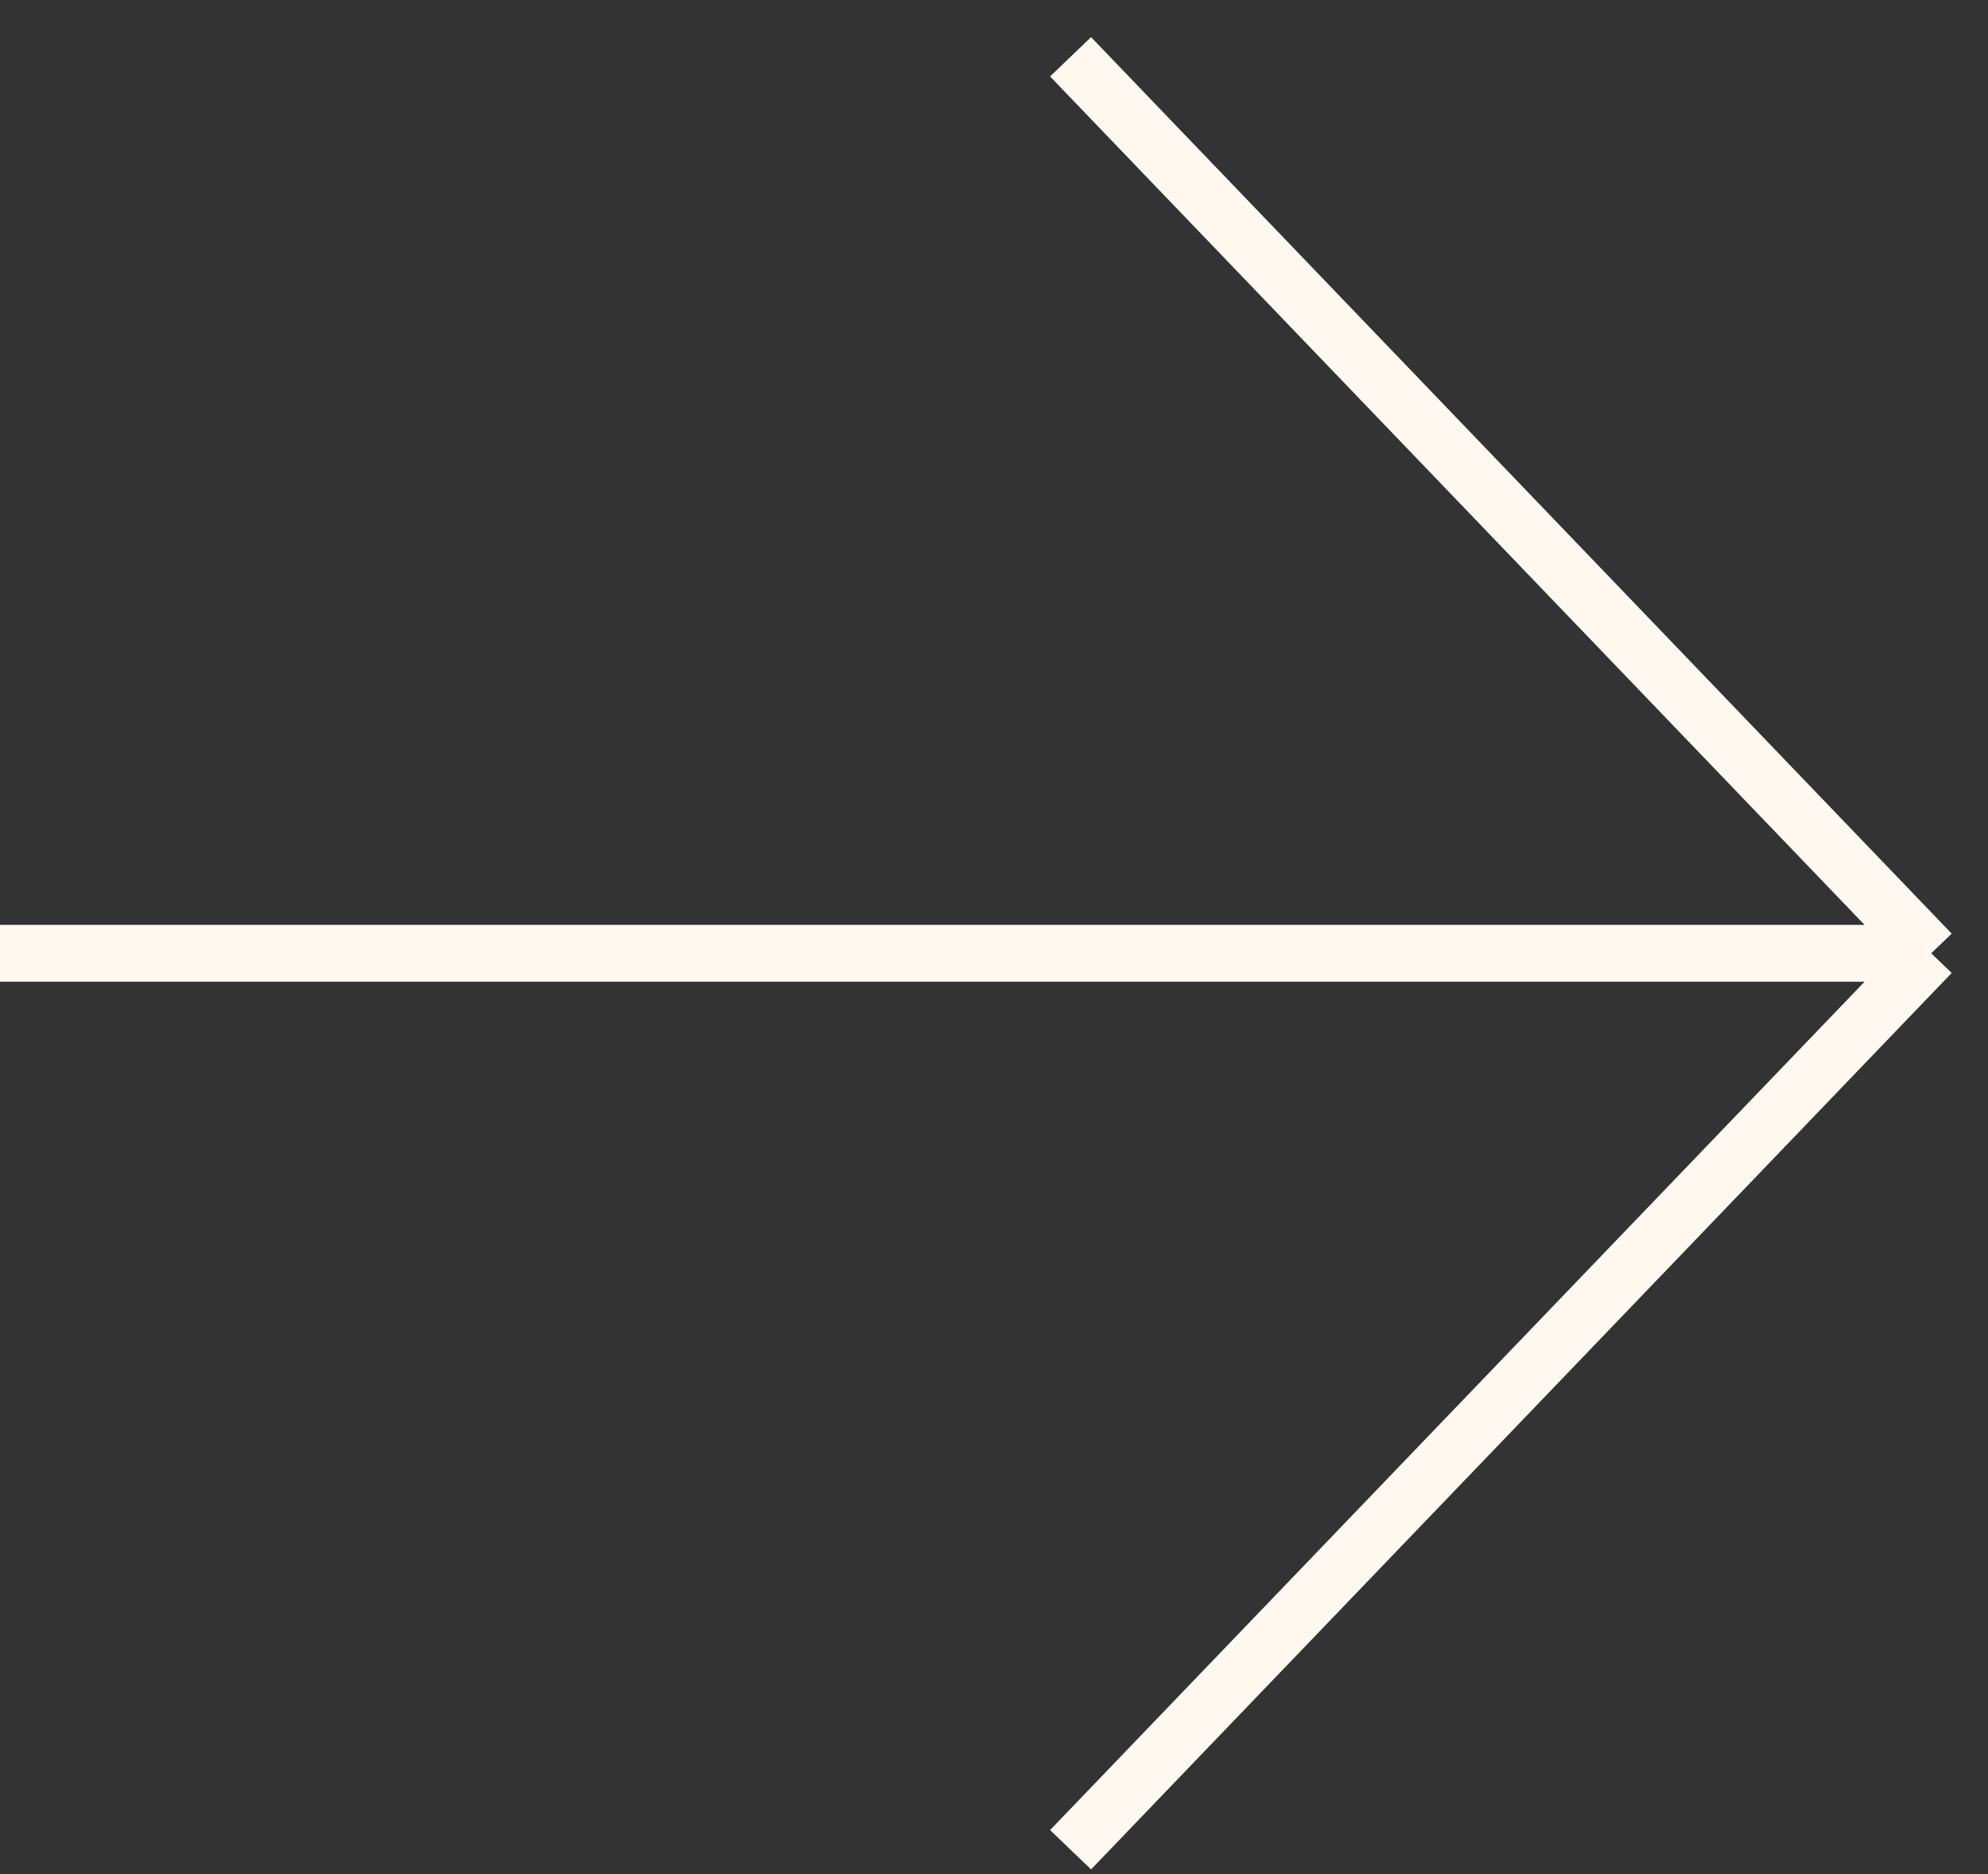 <?xml version="1.0" encoding="UTF-8"?> <svg xmlns="http://www.w3.org/2000/svg" width="35" height="33" viewBox="0 0 35 33" fill="none"><rect x="0" y="0" width="35" height="33" fill="#333333" stroke="none"/><path d="M-6.90015e-07 16.786L34 16.786M34 16.786L18.848 1M34 16.786L18.848 32.571" stroke="#FFF8F1"></path></svg> 